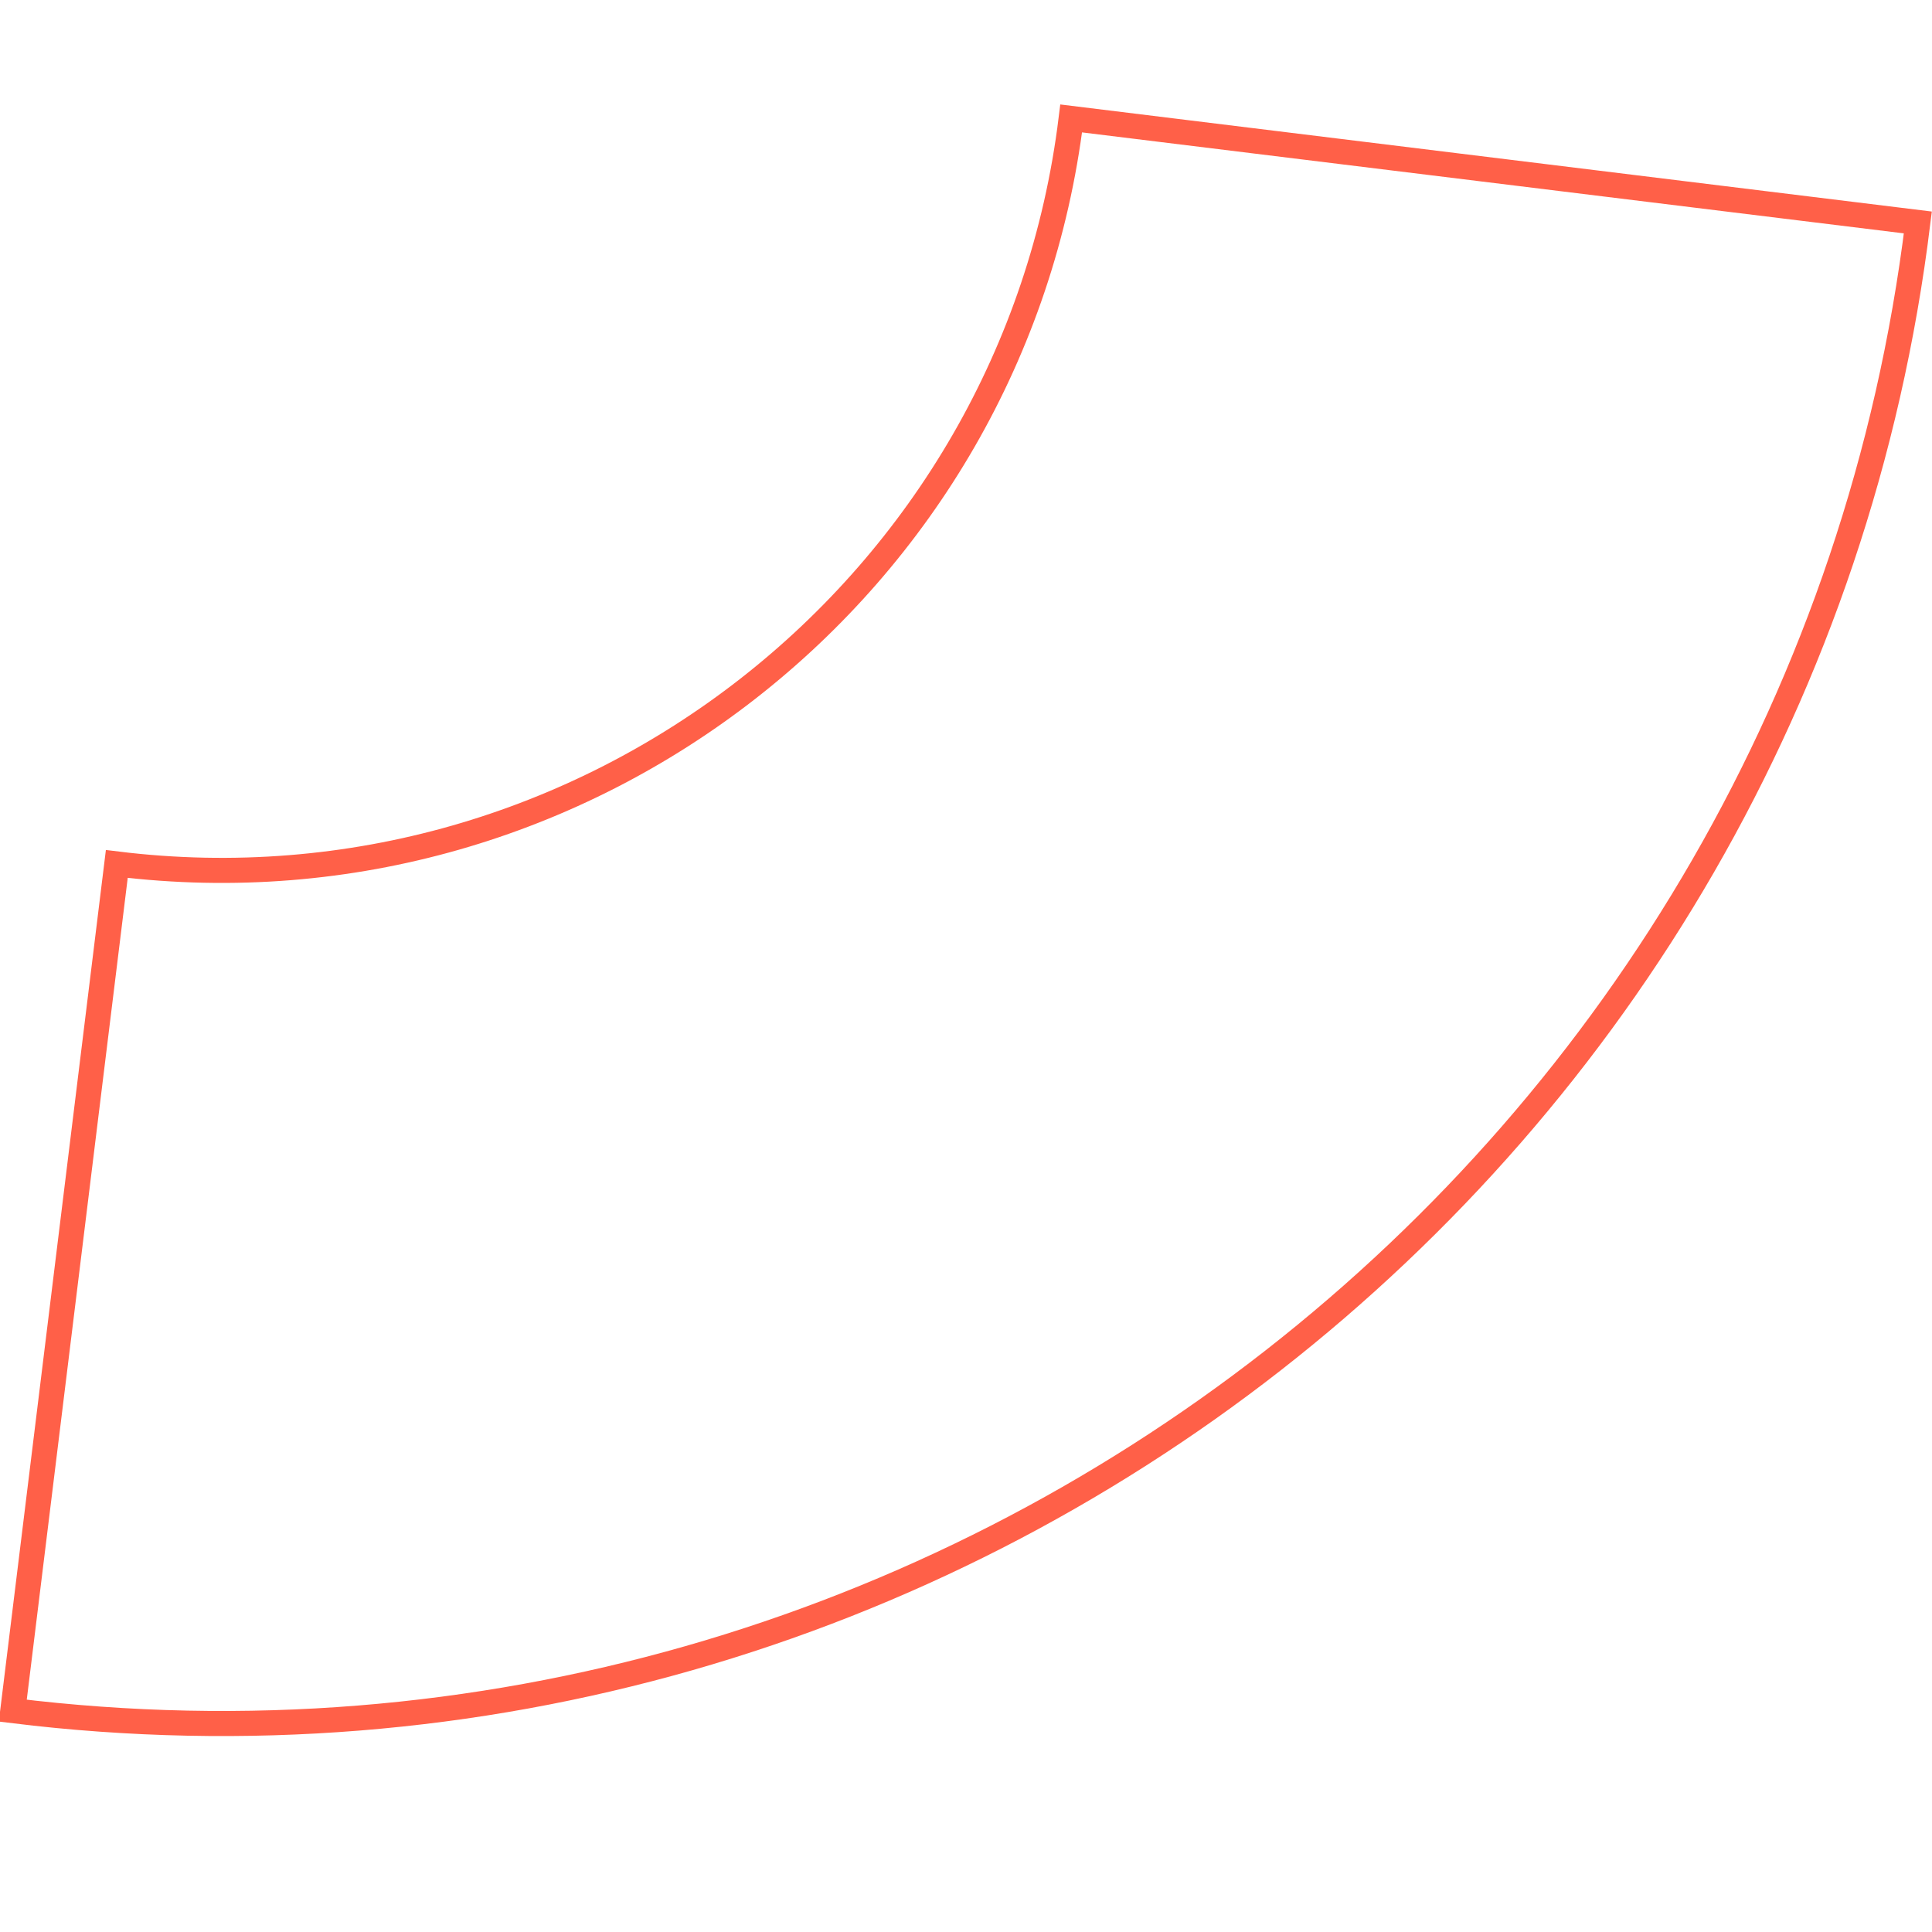 <?xml version="1.0" encoding="utf-8"?><svg xmlns="http://www.w3.org/2000/svg" width="308.33" height="308.334" viewBox="0 0 308.33 308.334">
  <path id="Tracé_2973" data-name="Tracé 2973" d="M374.532,309.352H238.454c0-75.319-61.281-136.6-136.6-136.6V36.678C252.207,36.678,374.532,159,374.532,309.352Z" transform="matrix(-0.122, 0.993, -0.993, -0.122, 354.919, -61.165)" fill="none" stroke="#ff5036" stroke-width="4" opacity="0.903"/>
</svg>
